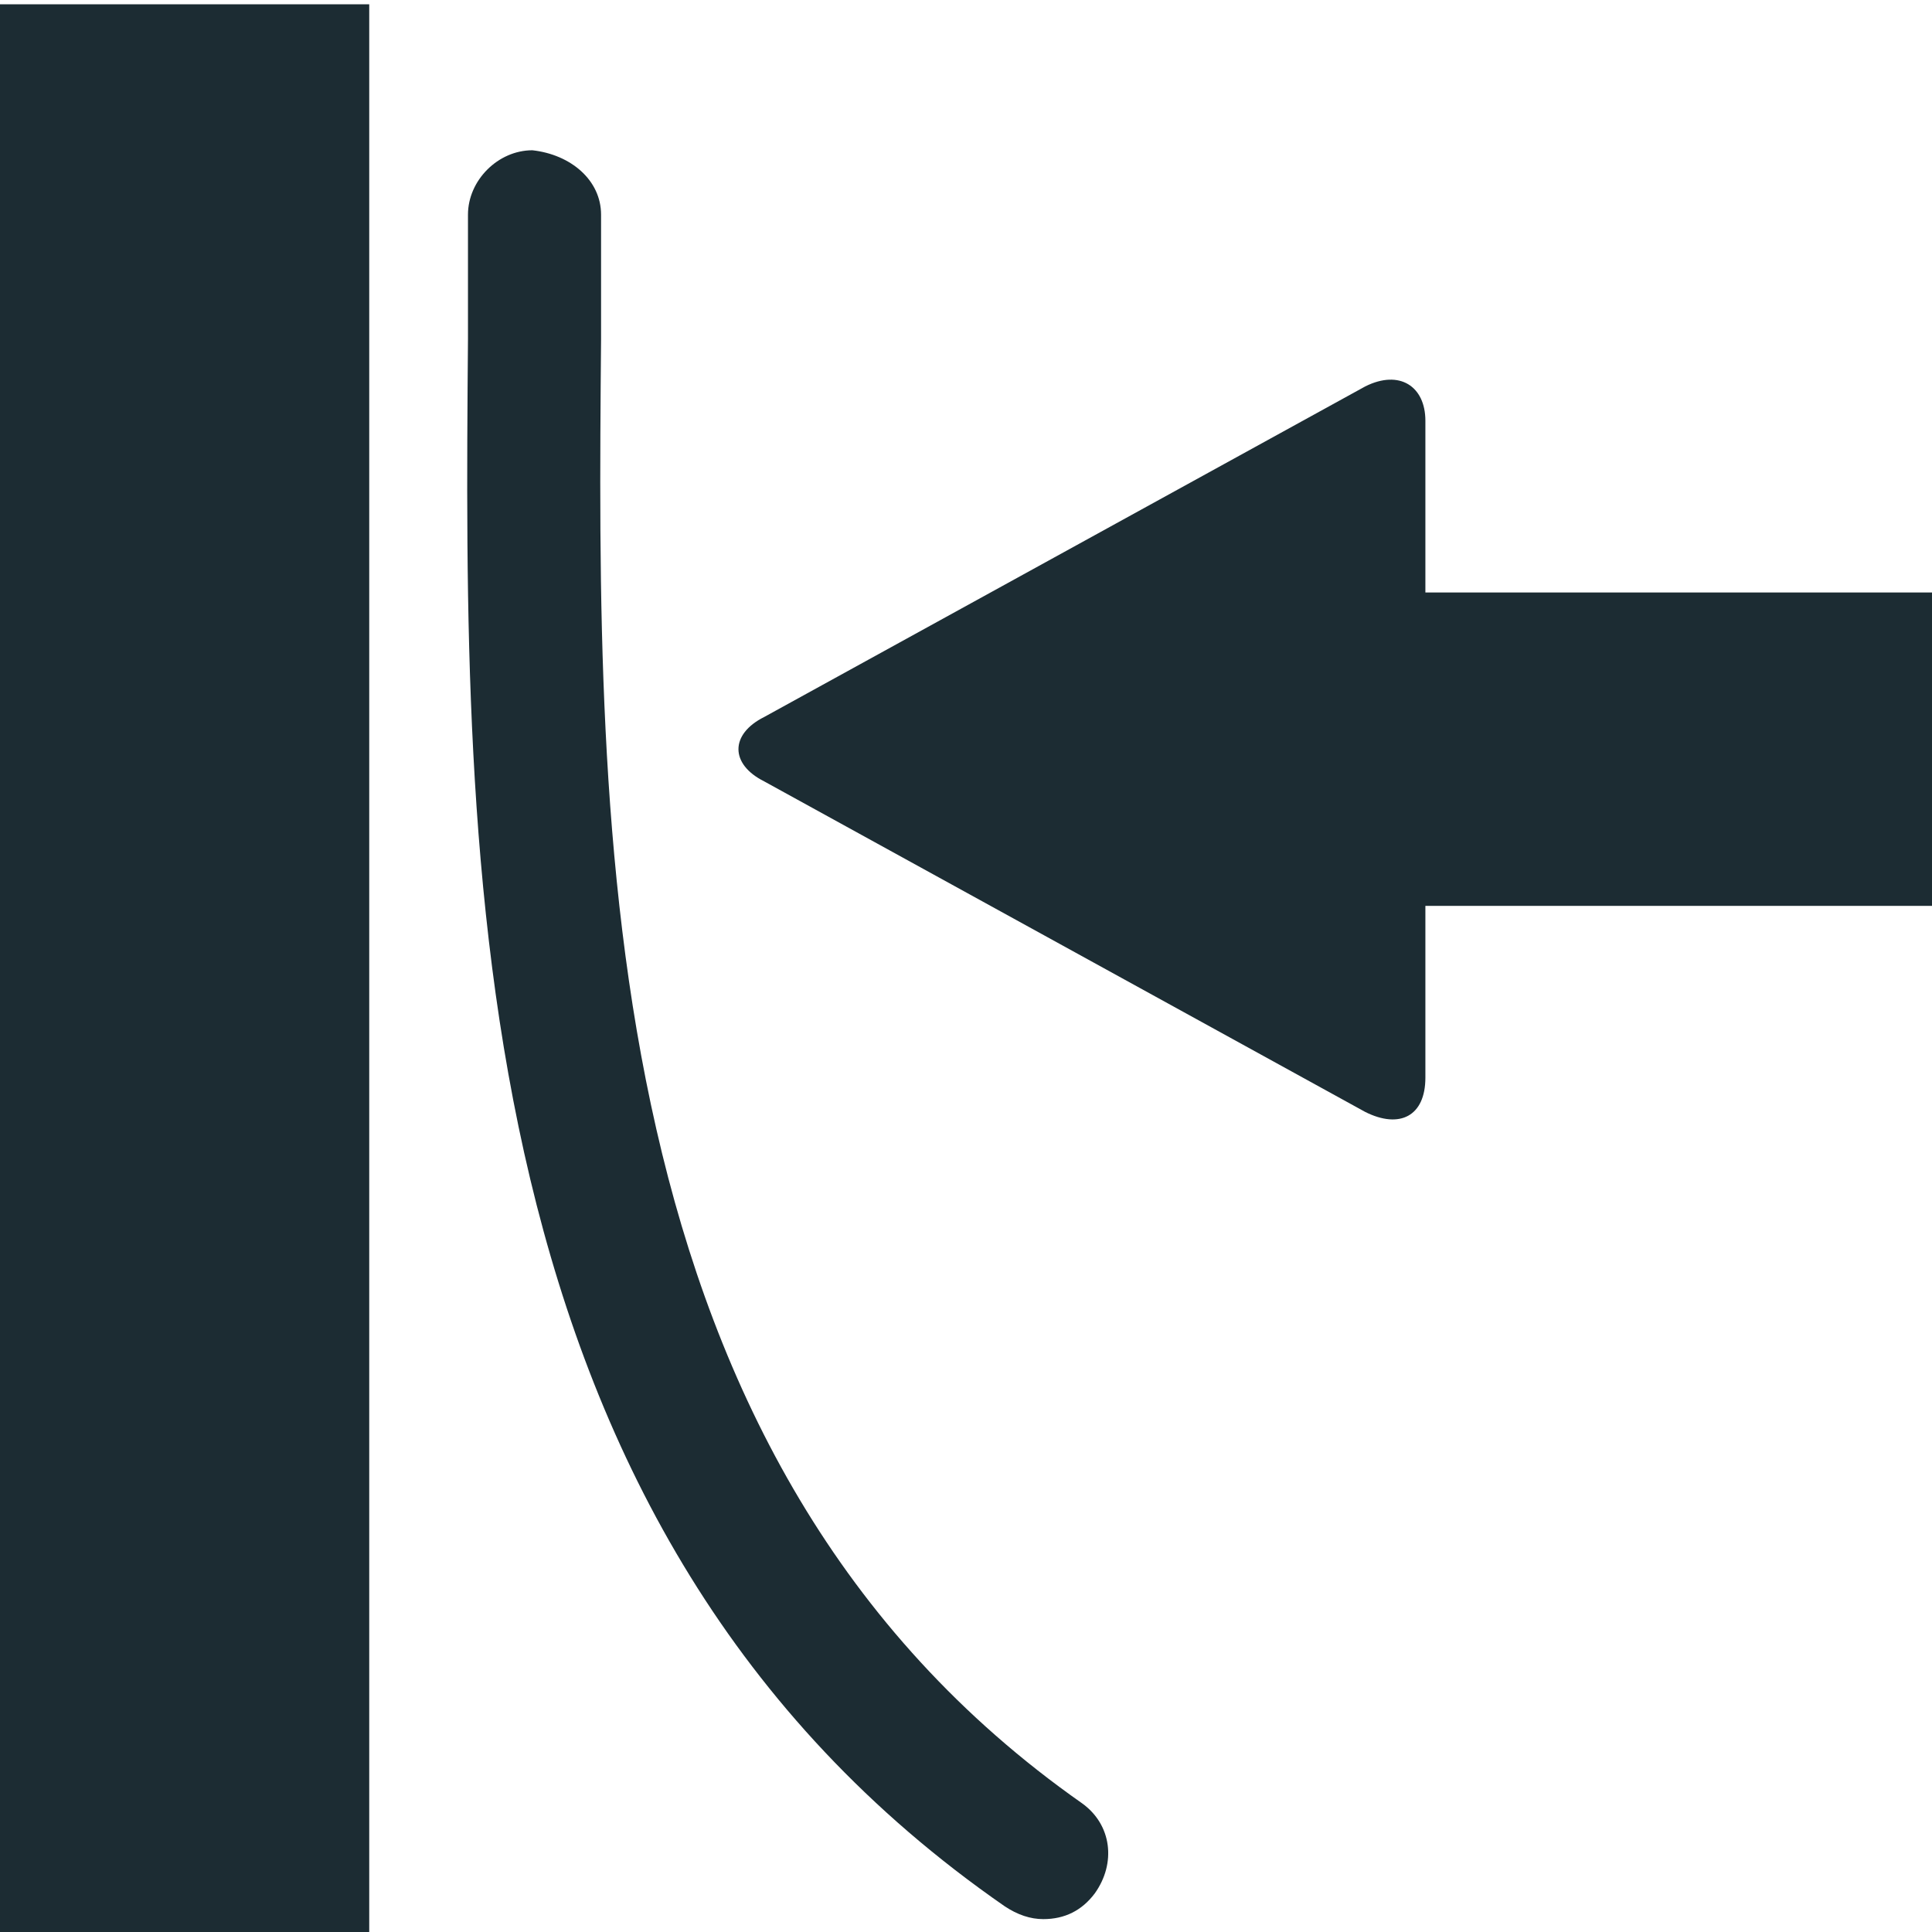 <?xml version="1.0" encoding="utf-8"?>
<!-- Generator: Adobe Illustrator 22.1.0, SVG Export Plug-In . SVG Version: 6.00 Build 0)  -->
<svg version="1.1" id="Calque_3" xmlns="http://www.w3.org/2000/svg" xmlns:xlink="http://www.w3.org/1999/xlink" x="0px" y="0px"
	 viewBox="0 0 45 45" style="enable-background:new 0 0 45 45;" xml:space="preserve">
<style type="text/css">
	.st0{fill:#1C2C33;}
</style>
<g>
	<rect y="0.1" class="st0" width="8.6" height="44.9"/>
</g>
<path class="st0" d="M24.3,44.7c-0.3,0-0.6-0.1-0.9-0.3C10.7,35.6,10.8,20.2,10.9,7.9c0-1,0-2,0-2.9c0-0.8,0.7-1.5,1.5-1.5
	C13.3,3.6,14,4.2,14,5c0,1,0,1.9,0,2.9c-0.1,11.6-0.2,26.1,11.2,34.1c0.7,0.5,0.8,1.4,0.3,2.1C25.2,44.5,24.8,44.7,24.3,44.7z"/>
<path class="st0" d="M45,13.8H33.2v-4c0-0.8-0.6-1.2-1.4-0.8l-14,7.7c-0.8,0.4-0.8,1.1,0,1.5l14,7.7c0.8,0.4,1.4,0.1,1.4-0.8v-4H45
	V13.8z"/>
</svg>
